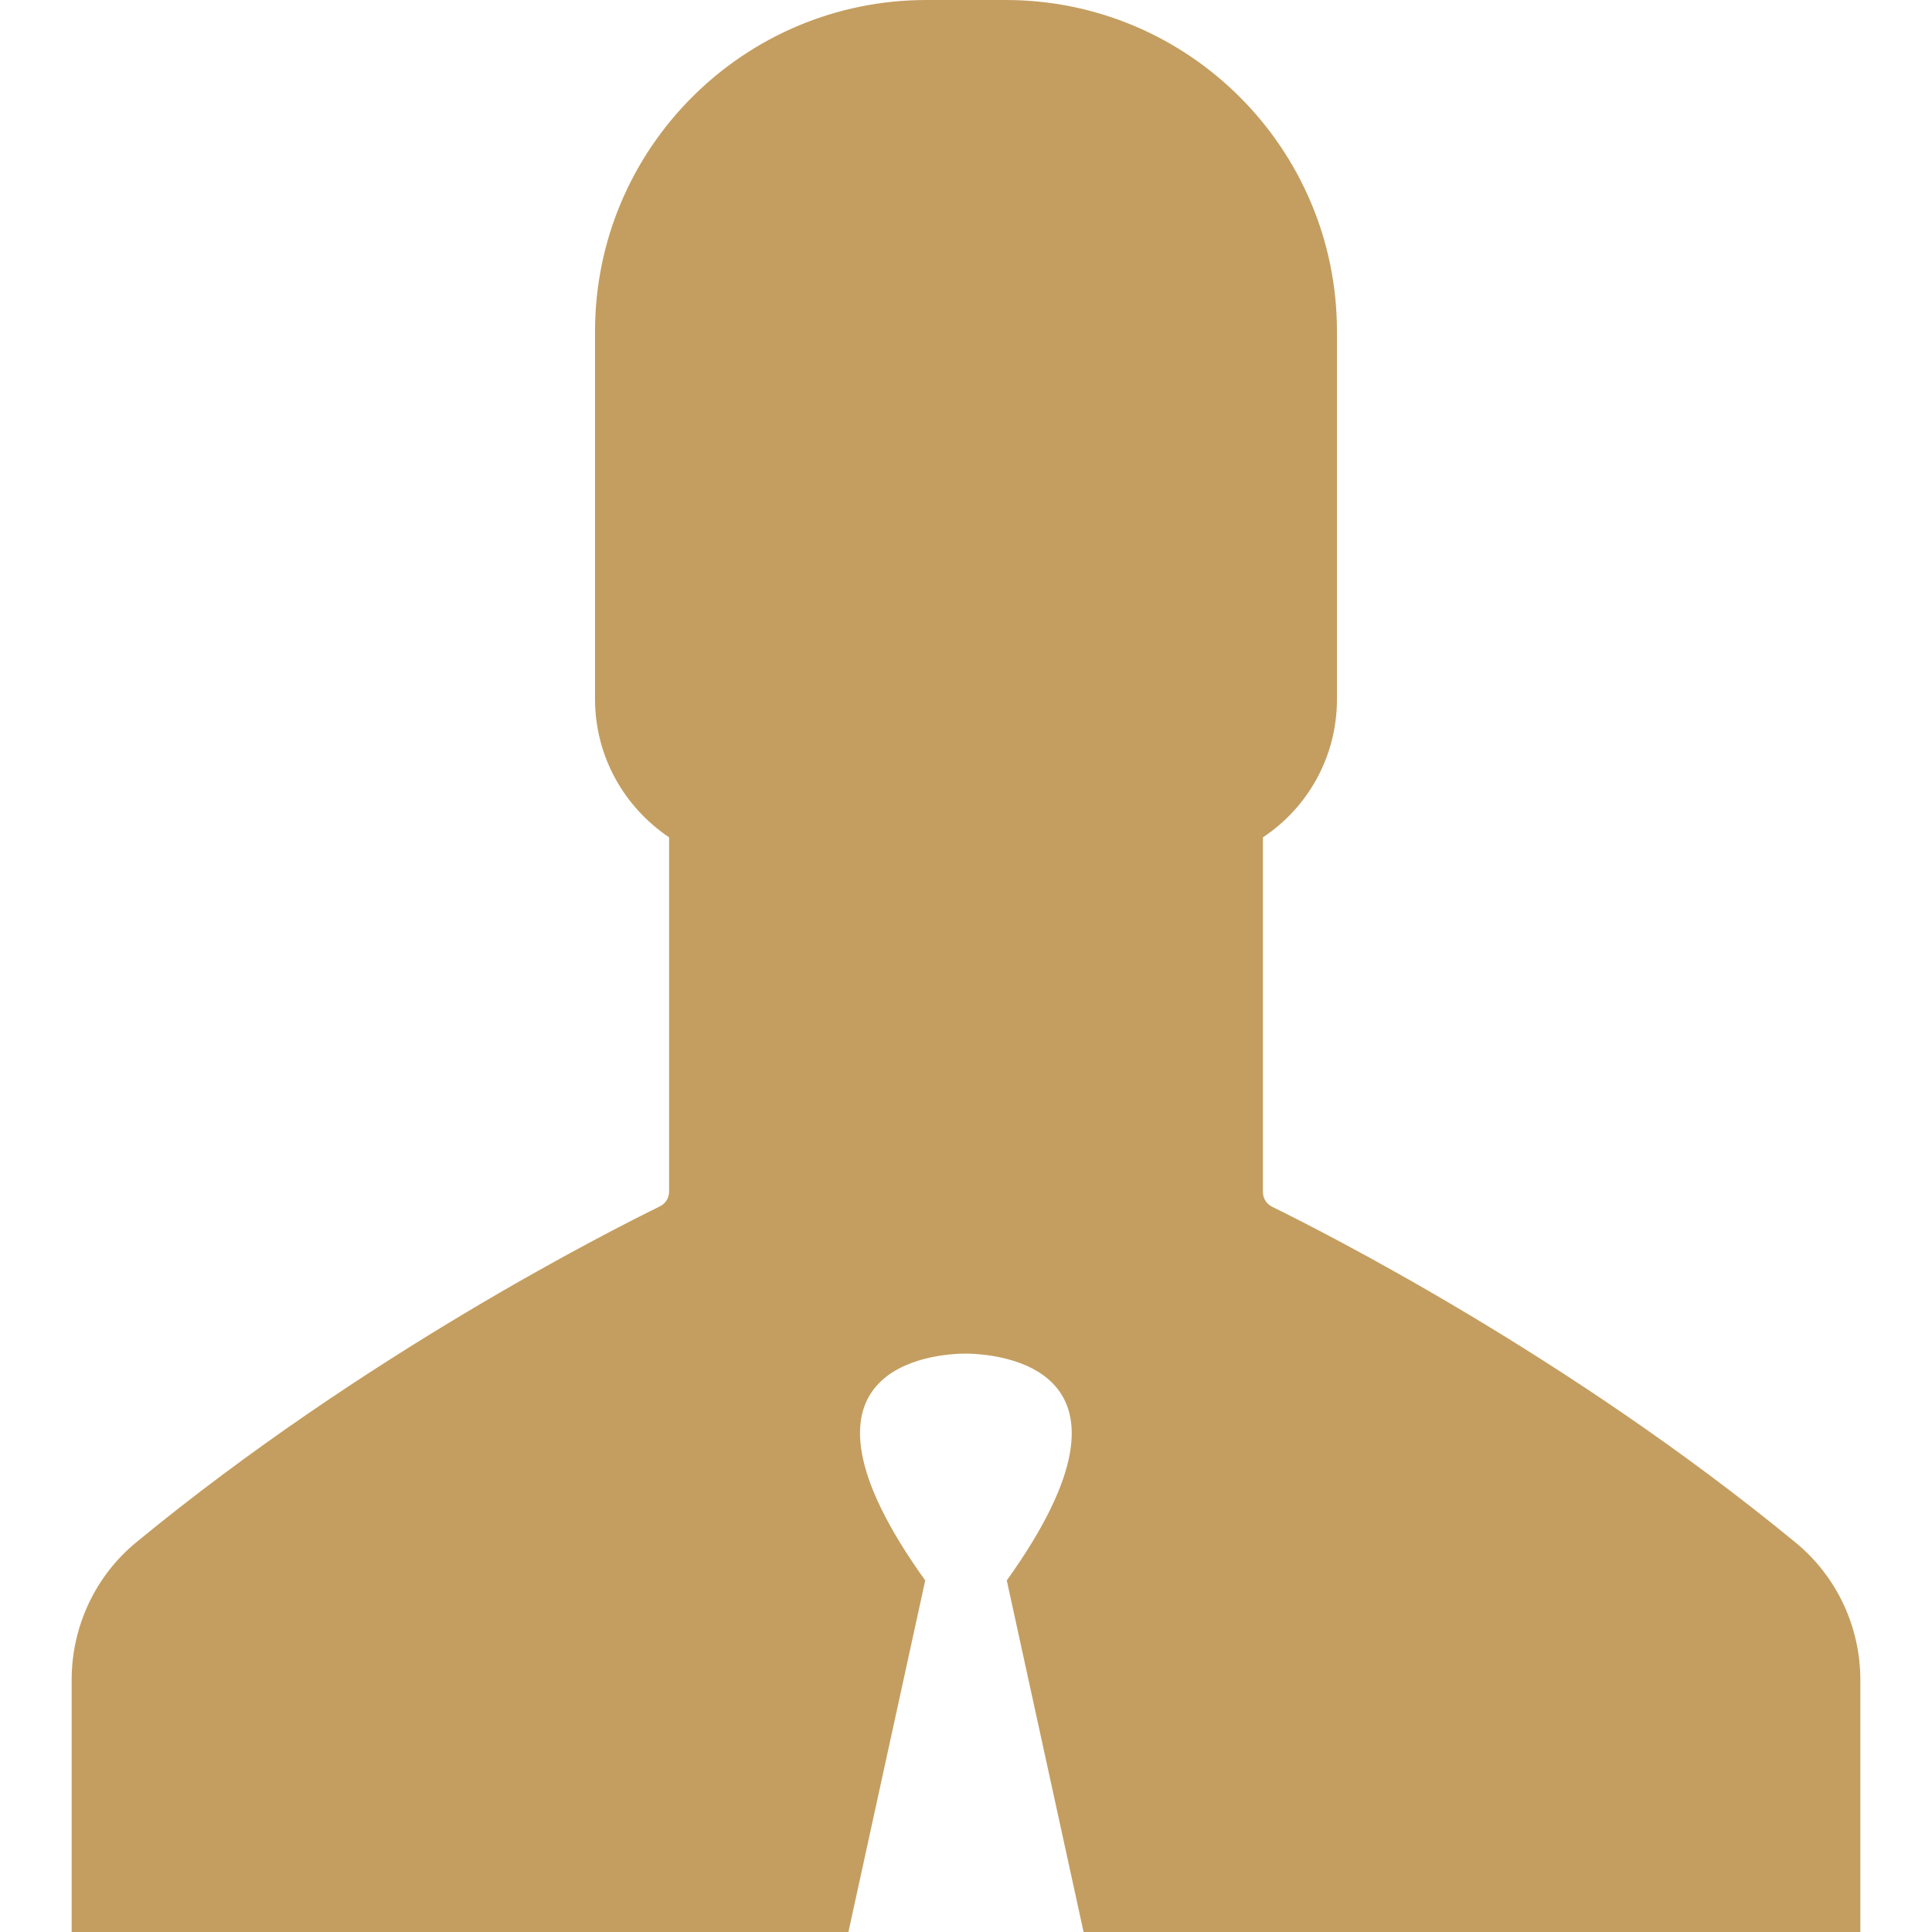<?xml version="1.0" encoding="iso-8859-1"?>
<!-- Generator: Adobe Illustrator 19.1.0, SVG Export Plug-In . SVG Version: 6.00 Build 0)  -->
<svg xmlns="http://www.w3.org/2000/svg" xmlns:xlink="http://www.w3.org/1999/xlink" version="1.1" id="Capa_1" x="0px" y="0px" viewBox="0 0 488 488" style="enable-background:new 0 0 488 488;" xml:space="preserve" width="512px" height="512px">
<g>
	<g>
		<path d="M453.5,389.6C396,342.3,333.9,311,321.3,304.8c-1.4-0.7-2.3-2.1-2.3-3.7v-89.6c11.3-7.5,18.7-20.3,18.7-34.9V83.7    C337.7,37.5,300.2,0,254,0h-10h-10c-46.2,0-83.7,37.5-83.7,83.7v92.9c0,14.5,7.4,27.3,18.7,34.9V301c0,1.6-0.9,3-2.3,3.7    c-12.6,6.2-74.7,37.5-132.2,84.8c-10.4,8.5-16.4,21.3-16.4,34.8V488h196.2l19.4-88.8c-39.2-54.6,2.9-57.3,10.3-57.3l0,0l0,0    c7.3,0.1,49.4,2.7,10.3,57.3l19.4,88.8h196.2v-63.7C469.9,410.9,463.9,398.1,453.5,389.6z" fill="#c49e60"/>
	</g>
</g>
<g>
</g>
<g>
</g>
<g>
</g>
<g>
</g>
<g>
</g>
<g>
</g>
<g>
</g>
<g>
</g>
<g>
</g>
<g>
</g>
<g>
</g>
<g>
</g>
<g>
</g>
<g>
</g>
<g>
</g>
</svg>
